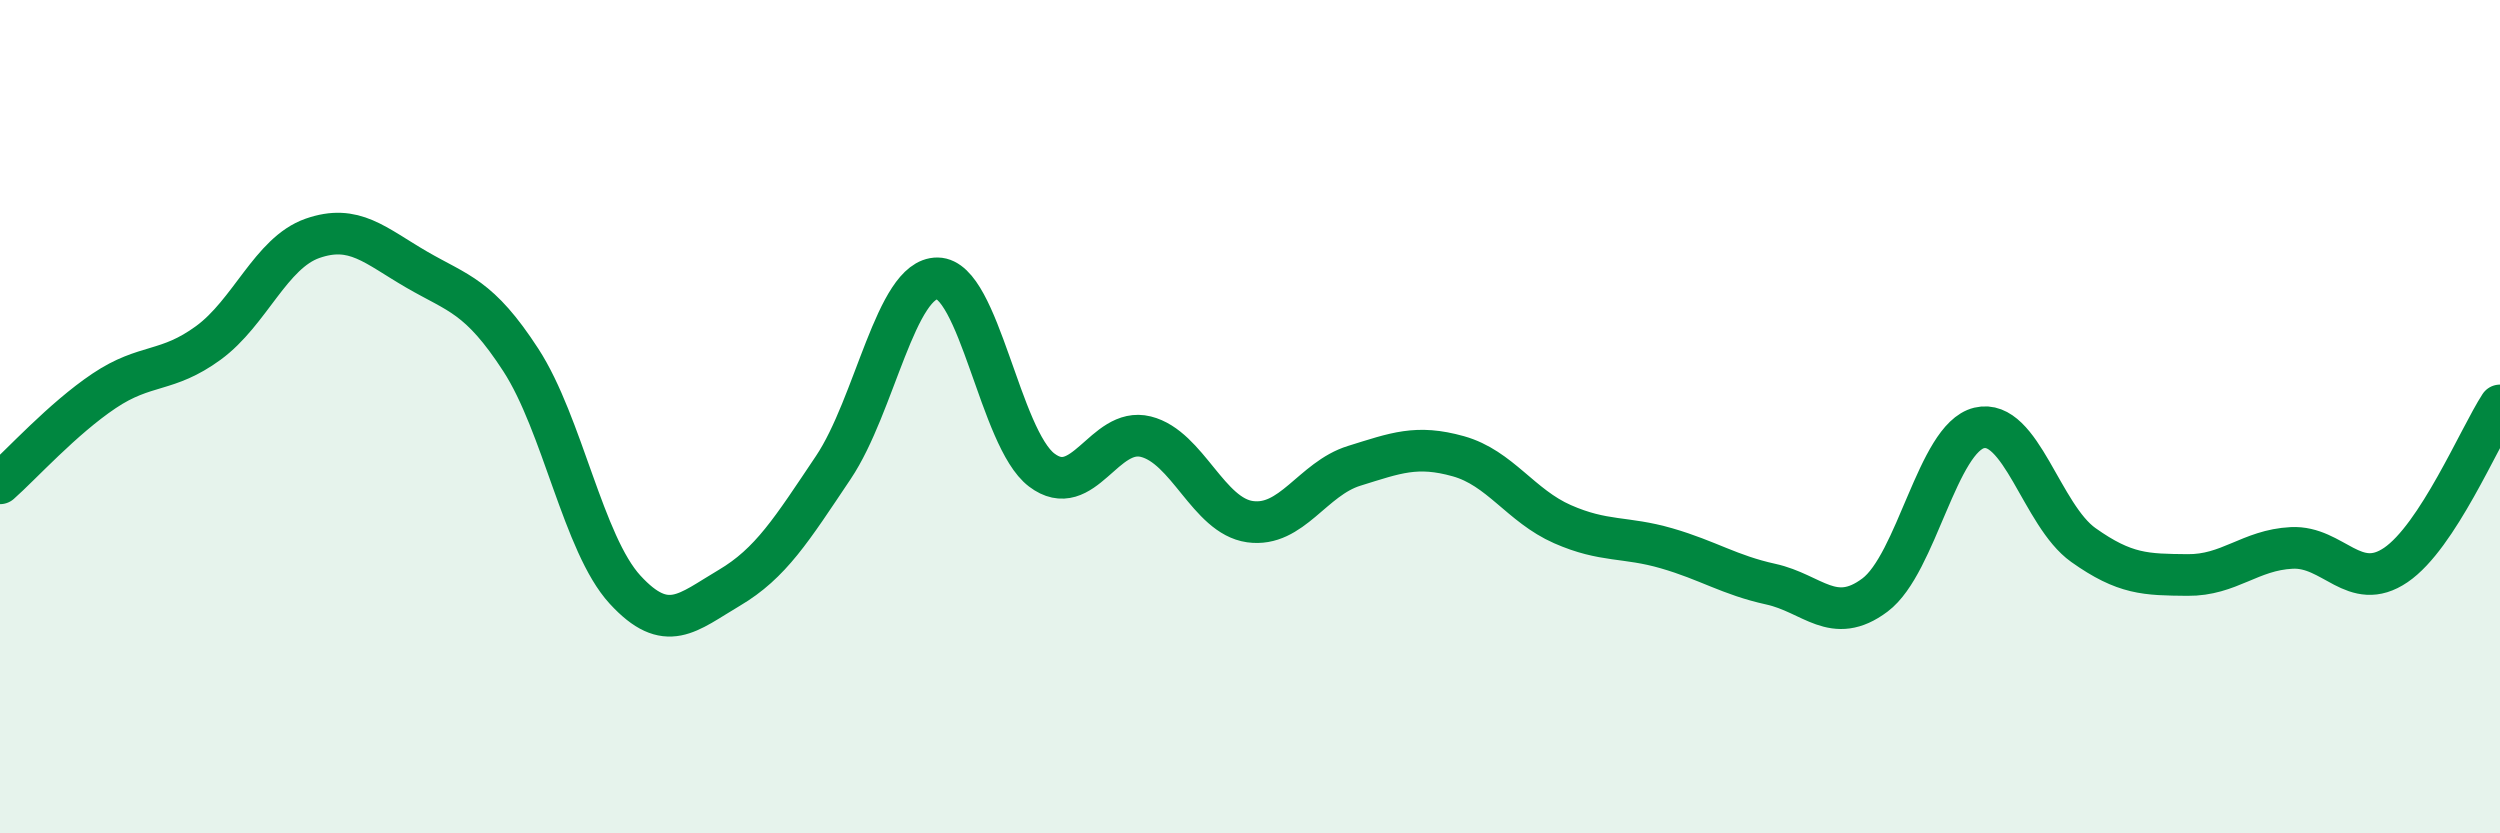 
    <svg width="60" height="20" viewBox="0 0 60 20" xmlns="http://www.w3.org/2000/svg">
      <path
        d="M 0,11.6 C 0.5,11.16 1.5,10.05 2.5,9.38 C 3.5,8.71 4,8.96 5,8.23 C 6,7.5 6.5,6.07 7.5,5.72 C 8.5,5.37 9,5.89 10,6.47 C 11,7.05 11.5,7.1 12.5,8.64 C 13.5,10.18 14,13.06 15,14.15 C 16,15.24 16.5,14.7 17.5,14.11 C 18.5,13.52 19,12.71 20,11.22 C 21,9.73 21.5,6.67 22.5,6.68 C 23.5,6.69 24,10.52 25,11.28 C 26,12.04 26.5,10.23 27.5,10.48 C 28.5,10.73 29,12.38 30,12.52 C 31,12.66 31.5,11.49 32.5,11.18 C 33.5,10.87 34,10.67 35,10.95 C 36,11.23 36.5,12.14 37.5,12.58 C 38.5,13.02 39,12.87 40,13.16 C 41,13.45 41.5,13.8 42.5,14.02 C 43.5,14.24 44,15.03 45,14.28 C 46,13.53 46.5,10.51 47.5,10.27 C 48.5,10.03 49,12.37 50,13.08 C 51,13.79 51.5,13.79 52.5,13.8 C 53.5,13.81 54,13.2 55,13.15 C 56,13.1 56.5,14.24 57.5,13.56 C 58.5,12.88 59.5,10.5 60,9.73L60 20L0 20Z"
        fill="#008740"
        opacity="0.1"
        stroke-linecap="round"
        stroke-linejoin="round"
      />
      <path
        d="M 0,11.6 C 0.5,11.16 1.5,10.05 2.5,9.38 C 3.5,8.71 4,8.96 5,8.23 C 6,7.5 6.5,6.07 7.5,5.72 C 8.5,5.37 9,5.89 10,6.47 C 11,7.05 11.5,7.1 12.5,8.64 C 13.5,10.18 14,13.06 15,14.15 C 16,15.24 16.5,14.7 17.5,14.11 C 18.5,13.52 19,12.71 20,11.22 C 21,9.73 21.5,6.67 22.5,6.68 C 23.5,6.69 24,10.52 25,11.28 C 26,12.04 26.5,10.23 27.5,10.48 C 28.5,10.73 29,12.38 30,12.52 C 31,12.66 31.5,11.49 32.5,11.18 C 33.5,10.87 34,10.67 35,10.95 C 36,11.23 36.5,12.14 37.5,12.58 C 38.5,13.02 39,12.87 40,13.16 C 41,13.45 41.5,13.8 42.5,14.02 C 43.5,14.24 44,15.03 45,14.28 C 46,13.53 46.5,10.51 47.5,10.27 C 48.5,10.03 49,12.37 50,13.08 C 51,13.79 51.5,13.79 52.5,13.8 C 53.5,13.81 54,13.2 55,13.15 C 56,13.1 56.5,14.24 57.5,13.56 C 58.5,12.88 59.5,10.5 60,9.73"
        stroke="#008740"
        stroke-width="1"
        fill="none"
        stroke-linecap="round"
        stroke-linejoin="round"
      />
    </svg>
  